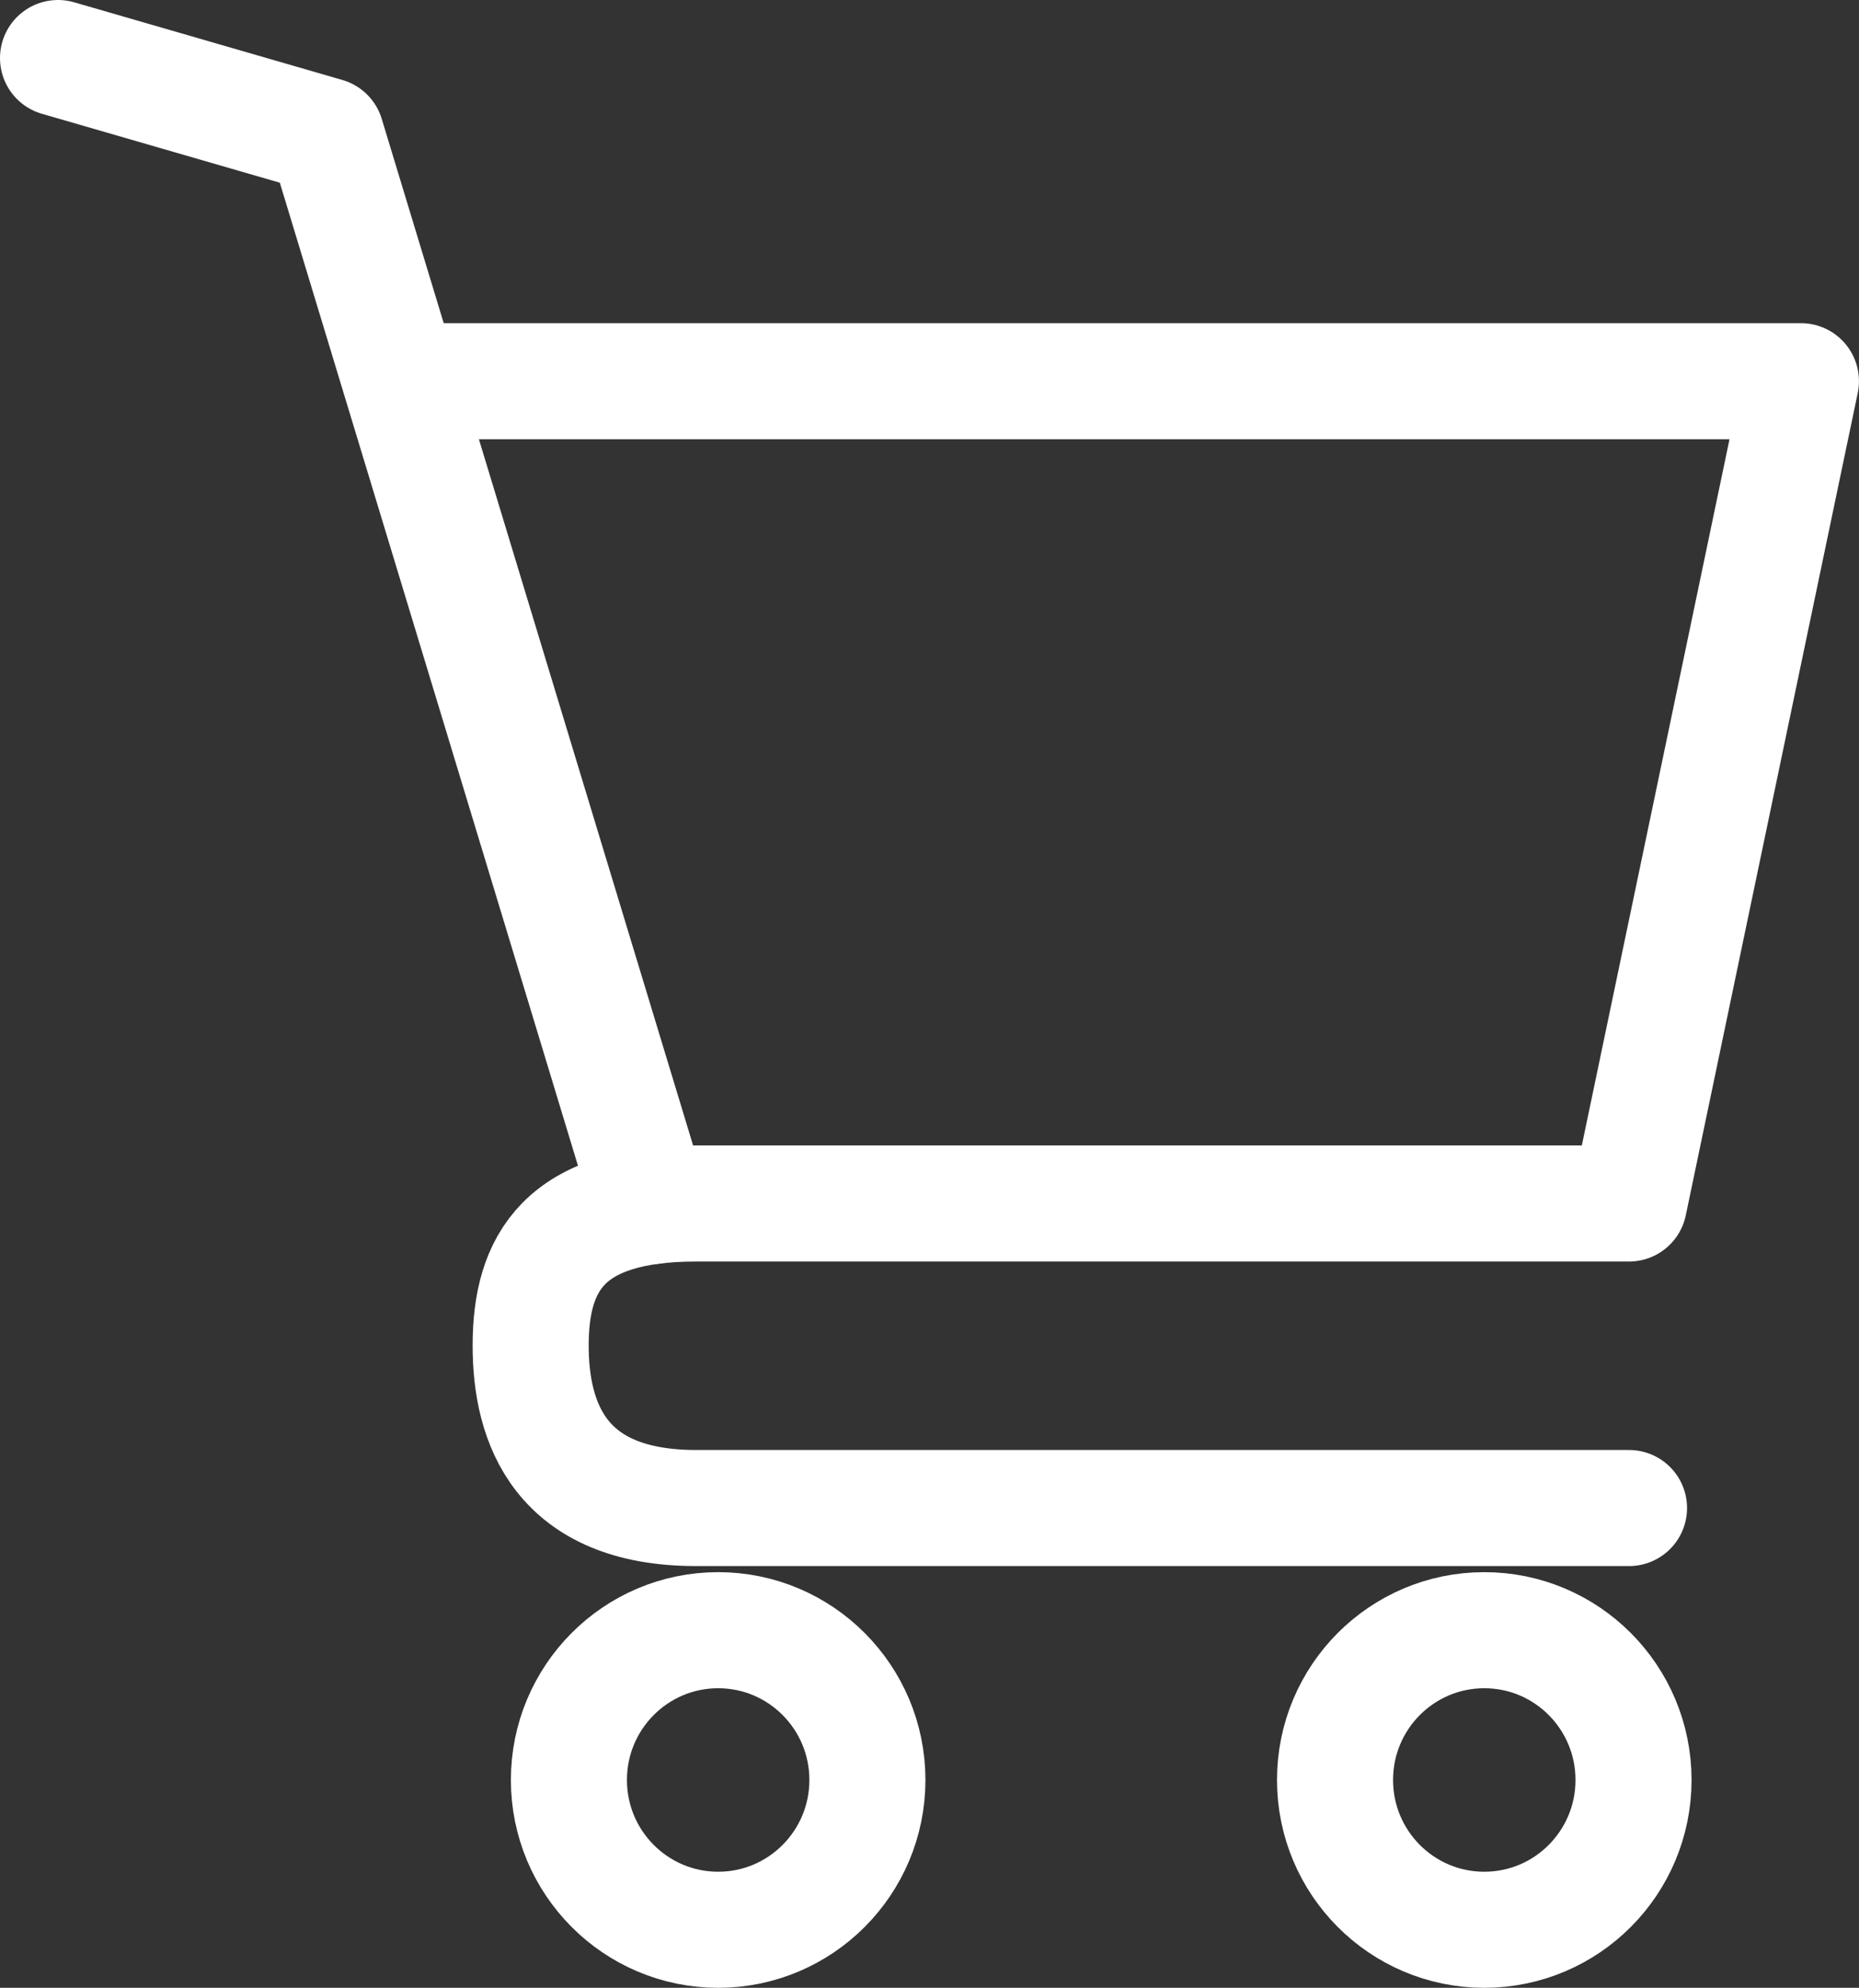 <?xml version="1.0" encoding="UTF-8"?>
<svg id="_レイヤー_2" data-name="レイヤー 2" xmlns="http://www.w3.org/2000/svg" width="40.045" height="42.812" viewBox="0 0 40.045 42.812">
  <rect x="0" y="0" width="40.045" height="42.812" fill="#333333" stroke="none"/>
  <defs>
    <style>
      .cls-1 {
        fill: none;
        stroke: #fff;
        stroke-linecap: round;
        stroke-linejoin: round;
        stroke-width: 2.5px;
      }
    </style>
  </defs>
  <g id="_デザイン" data-name="デザイン">
    <g>
      <path class="cls-1" d="M35.091,32.479H14.995c-2.925,0-3.564-1.827-3.564-3.498,0-1.782.718-3.061,3.564-3.061h20.095l3.704-17.71H9.035"/>
      <polyline class="cls-1" points="1.25 1.25 7.027 2.923 14.021 25.979"/>
      <ellipse class="cls-1" cx="15.47" cy="38.336" rx="3.215" ry="3.226"/>
      <ellipse class="cls-1" cx="31.973" cy="38.336" rx="3.215" ry="3.226"/>
    </g>
  </g>
</svg>